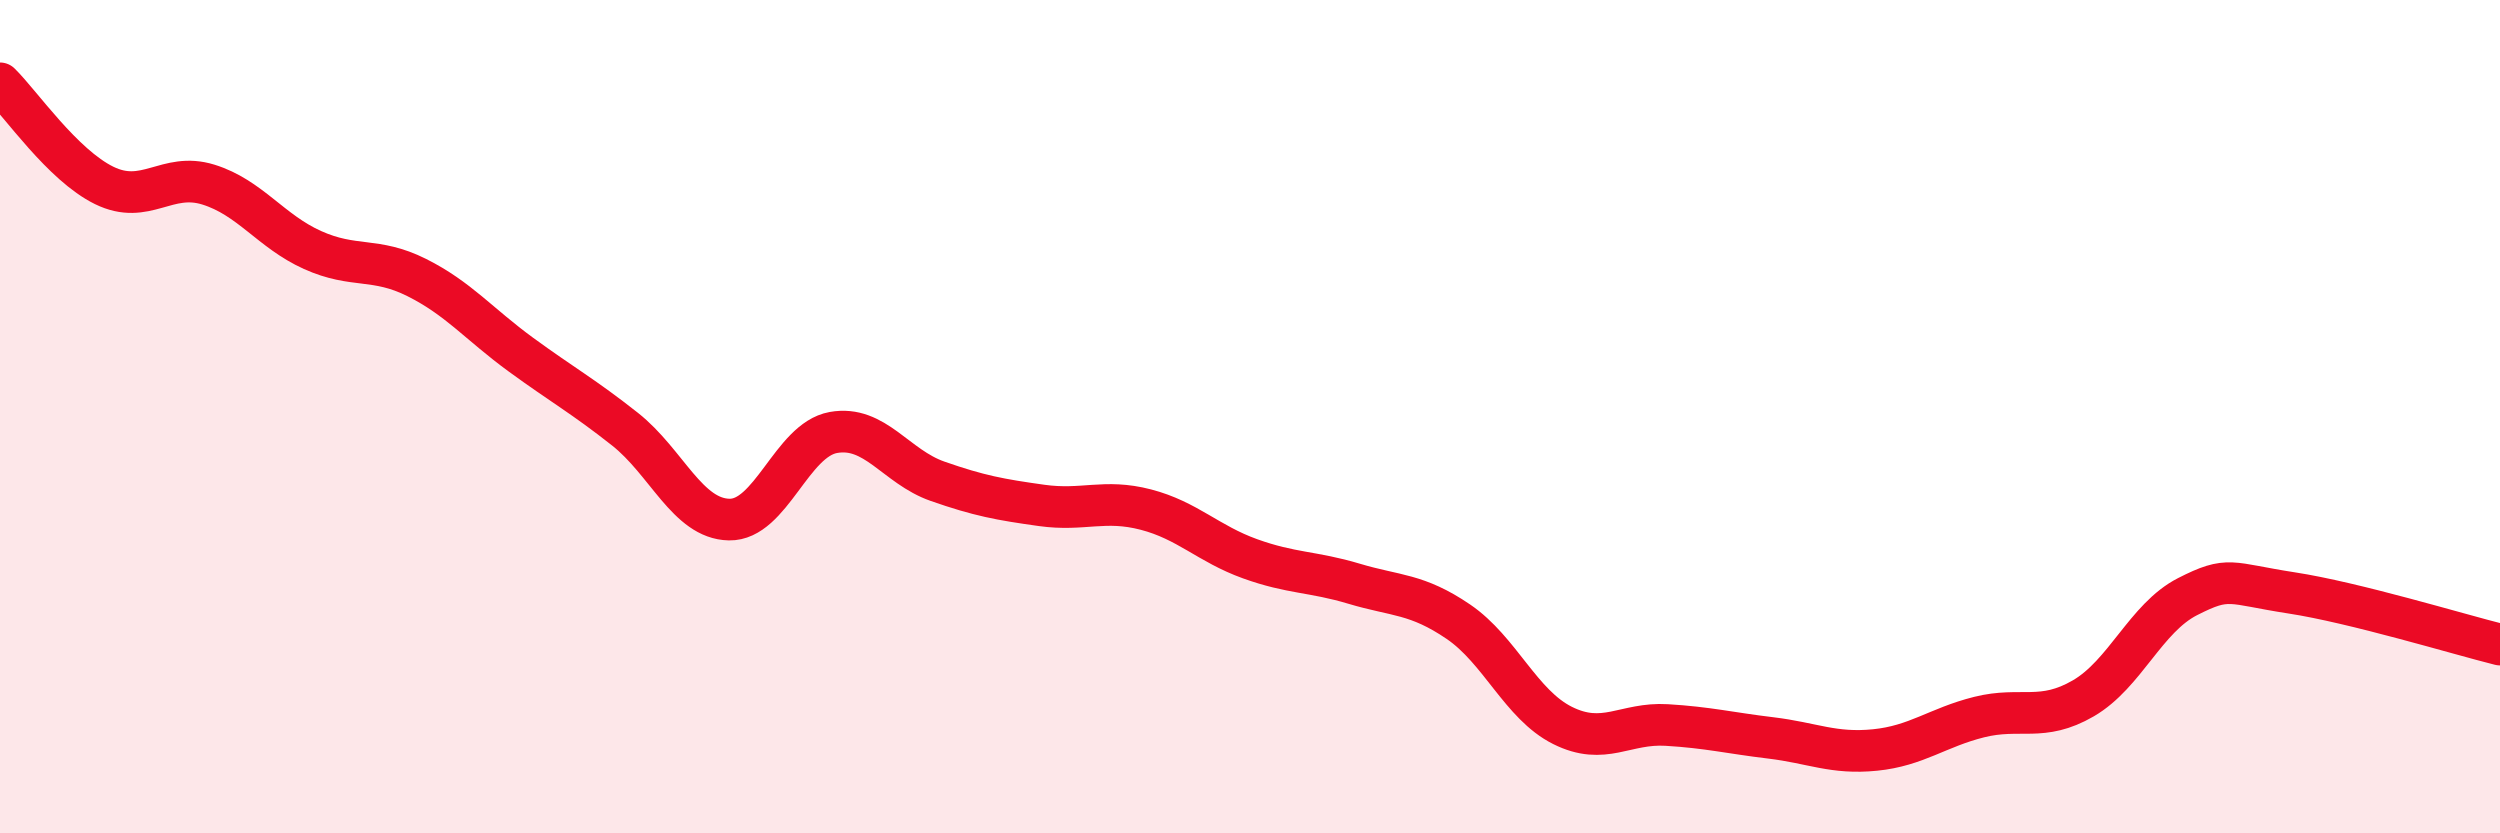 
    <svg width="60" height="20" viewBox="0 0 60 20" xmlns="http://www.w3.org/2000/svg">
      <path
        d="M 0,2 C 0.5,2.49 1.5,3.96 2.5,4.45 C 3.5,4.94 4,4.12 5,4.43 C 6,4.74 6.5,5.55 7.5,6 C 8.5,6.45 9,6.16 10,6.66 C 11,7.16 11.5,7.78 12.5,8.51 C 13.5,9.24 14,9.51 15,10.3 C 16,11.09 16.5,12.45 17.5,12.47 C 18.5,12.49 19,10.56 20,10.38 C 21,10.2 21.5,11.2 22.5,11.55 C 23.5,11.9 24,11.99 25,12.13 C 26,12.27 26.5,11.97 27.5,12.23 C 28.5,12.49 29,13.05 30,13.41 C 31,13.77 31.5,13.71 32.5,14.01 C 33.5,14.31 34,14.24 35,14.92 C 36,15.6 36.5,16.91 37.5,17.41 C 38.5,17.91 39,17.34 40,17.4 C 41,17.46 41.5,17.59 42.5,17.71 C 43.5,17.83 44,18.1 45,18 C 46,17.9 46.5,17.46 47.5,17.21 C 48.5,16.96 49,17.34 50,16.76 C 51,16.18 51.5,14.83 52.5,14.32 C 53.5,13.81 53.5,14 55,14.23 C 56.5,14.46 59,15.22 60,15.47L60 20L0 20Z"
        fill="#EB0A25"
        opacity="0.1"
        stroke-linecap="round"
        stroke-linejoin="round"
      />
      <path
        d="M 0,2 C 0.5,2.49 1.5,3.96 2.5,4.45 C 3.5,4.94 4,4.12 5,4.43 C 6,4.74 6.5,5.55 7.5,6 C 8.5,6.45 9,6.16 10,6.66 C 11,7.16 11.5,7.78 12.5,8.51 C 13.5,9.24 14,9.51 15,10.3 C 16,11.09 16.5,12.45 17.5,12.47 C 18.5,12.49 19,10.56 20,10.38 C 21,10.2 21.5,11.2 22.5,11.55 C 23.5,11.9 24,11.99 25,12.13 C 26,12.27 26.5,11.97 27.5,12.23 C 28.5,12.49 29,13.05 30,13.41 C 31,13.77 31.5,13.71 32.5,14.01 C 33.5,14.31 34,14.24 35,14.92 C 36,15.6 36.5,16.91 37.5,17.41 C 38.5,17.91 39,17.34 40,17.4 C 41,17.46 41.5,17.59 42.5,17.71 C 43.5,17.83 44,18.1 45,18 C 46,17.9 46.5,17.46 47.5,17.21 C 48.5,16.96 49,17.34 50,16.76 C 51,16.18 51.5,14.83 52.5,14.32 C 53.5,13.81 53.5,14 55,14.23 C 56.5,14.46 59,15.22 60,15.47"
        stroke="#EB0A25"
        stroke-width="1"
        fill="none"
        stroke-linecap="round"
        stroke-linejoin="round"
      />
    </svg>
  